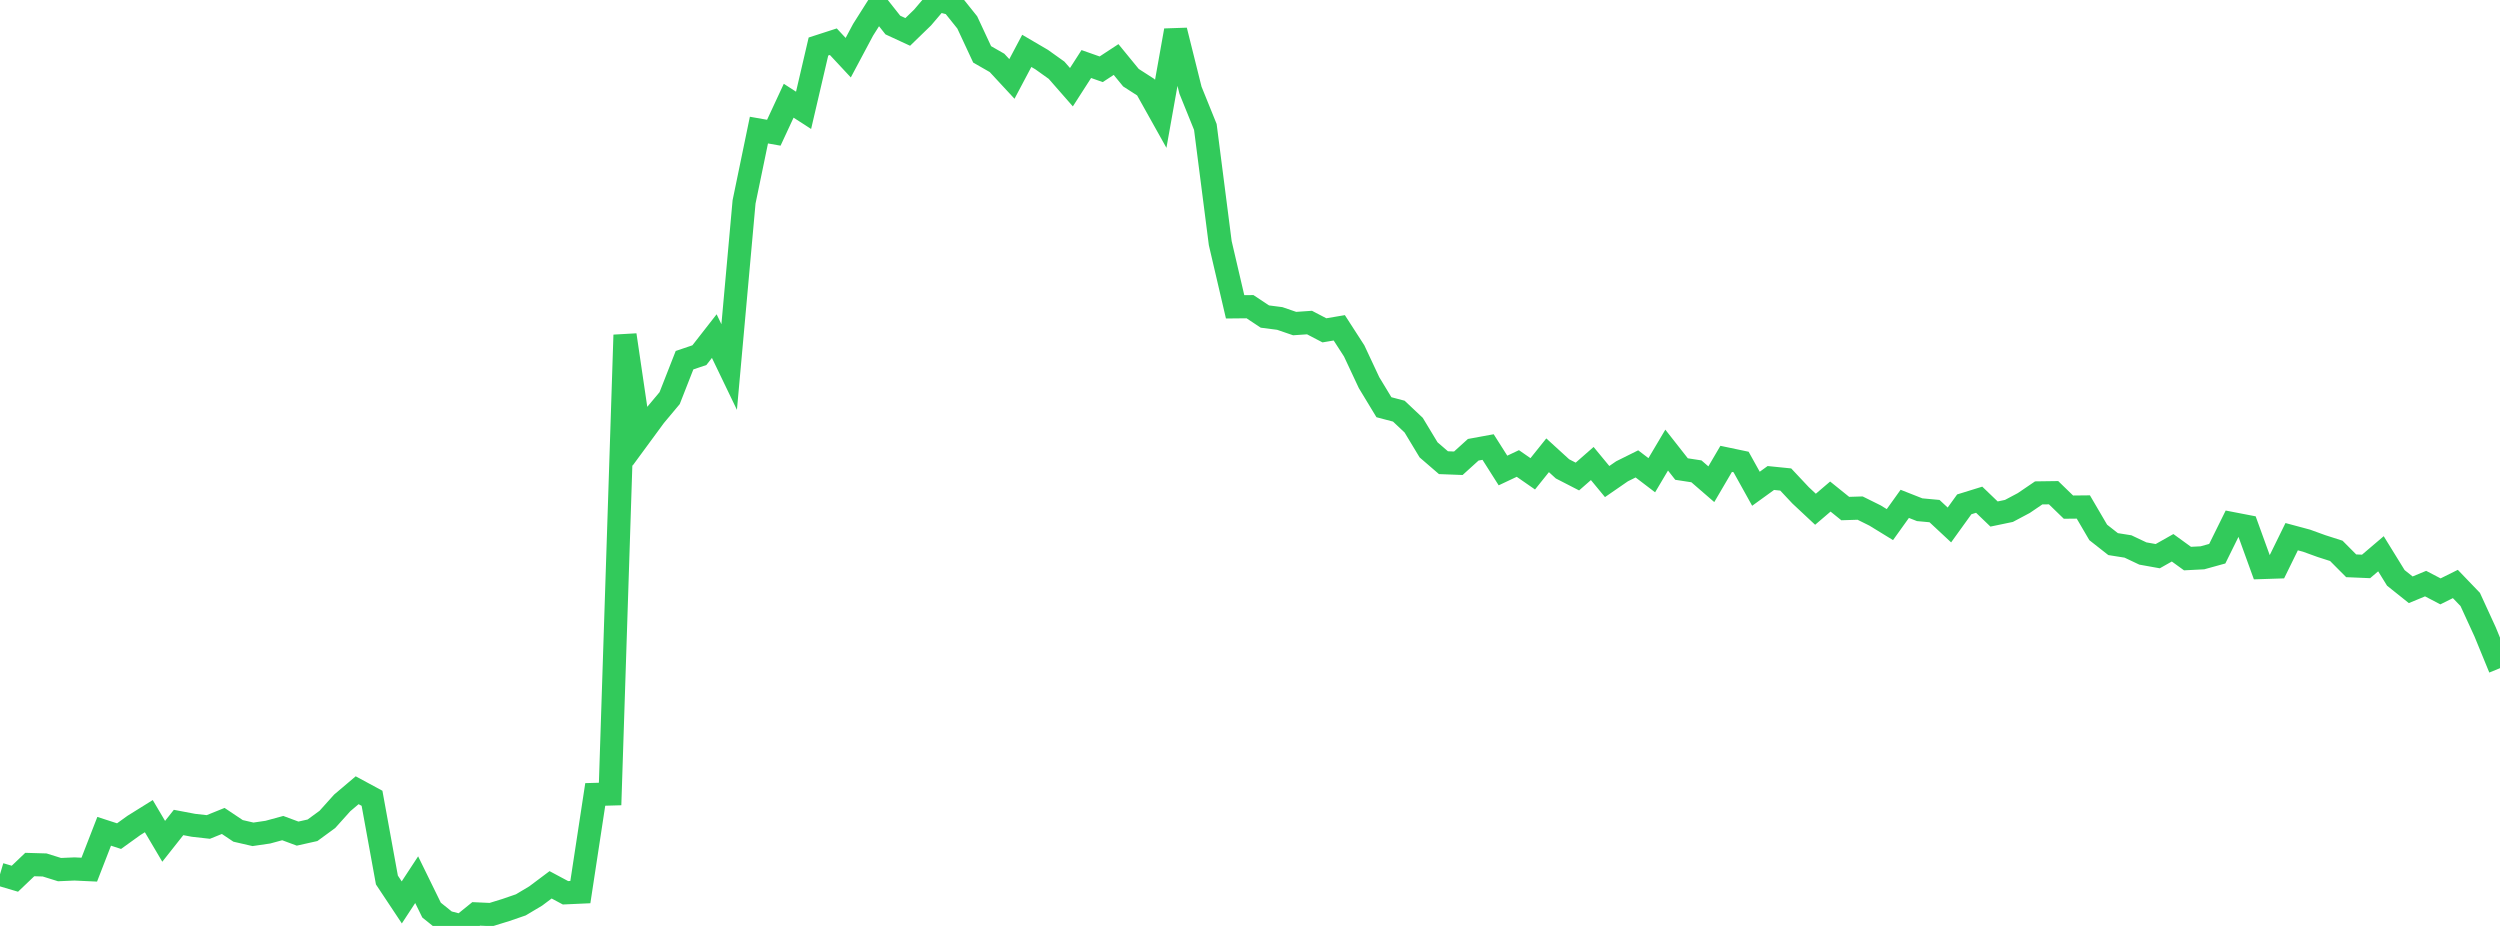<?xml version="1.0" standalone="no"?>
<!DOCTYPE svg PUBLIC "-//W3C//DTD SVG 1.1//EN" "http://www.w3.org/Graphics/SVG/1.1/DTD/svg11.dtd">

<svg width="135" height="50" viewBox="0 0 135 50" preserveAspectRatio="none" 
  xmlns="http://www.w3.org/2000/svg"
  xmlns:xlink="http://www.w3.org/1999/xlink">


<polyline points="0.0, 47.213 0.804, 47.451 1.607, 46.685 2.411, 46.708 3.214, 46.959 4.018, 46.924 4.821, 46.961 5.625, 44.89 6.429, 45.151 7.232, 44.573 8.036, 44.072 8.839, 45.431 9.643, 44.414 10.446, 44.566 11.25, 44.656 12.054, 44.331 12.857, 44.868 13.661, 45.053 14.464, 44.936 15.268, 44.717 16.071, 45.015 16.875, 44.835 17.679, 44.247 18.482, 43.354 19.286, 42.673 20.089, 43.107 20.893, 47.521 21.696, 48.73 22.5, 47.503 23.304, 49.145 24.107, 49.791 24.911, 50.0 25.714, 49.35 26.518, 49.387 27.321, 49.139 28.125, 48.862 28.929, 48.382 29.732, 47.78 30.536, 48.21 31.339, 48.174 32.143, 42.899 32.946, 42.876 33.75, 18.089 34.554, 23.553 35.357, 22.46 36.161, 21.499 36.964, 19.451 37.768, 19.178 38.571, 18.149 39.375, 19.82 40.179, 10.905 40.982, 7.025 41.786, 7.167 42.589, 5.439 43.393, 5.958 44.196, 2.512 45.0, 2.252 45.804, 3.115 46.607, 1.608 47.411, 0.337 48.214, 1.352 49.018, 1.724 49.821, 0.945 50.625, 0.0 51.429, 0.208 52.232, 1.211 53.036, 2.936 53.839, 3.396 54.643, 4.263 55.446, 2.747 56.25, 3.218 57.054, 3.792 57.857, 4.709 58.661, 3.458 59.464, 3.741 60.268, 3.214 61.071, 4.195 61.875, 4.712 62.679, 6.151 63.482, 1.645 64.286, 4.87 65.089, 6.855 65.893, 13.127 66.696, 16.569 67.5, 16.561 68.304, 17.094 69.107, 17.197 69.911, 17.473 70.714, 17.418 71.518, 17.838 72.321, 17.702 73.125, 18.949 73.929, 20.664 74.732, 21.99 75.536, 22.202 76.339, 22.959 77.143, 24.292 77.946, 24.985 78.75, 25.016 79.554, 24.287 80.357, 24.14 81.161, 25.407 81.964, 25.028 82.768, 25.586 83.571, 24.585 84.375, 25.319 85.179, 25.733 85.982, 25.03 86.786, 26.004 87.589, 25.45 88.393, 25.05 89.196, 25.662 90.0, 24.305 90.804, 25.329 91.607, 25.452 92.411, 26.148 93.214, 24.778 94.018, 24.947 94.821, 26.393 95.625, 25.812 96.429, 25.893 97.232, 26.748 98.036, 27.5 98.839, 26.814 99.643, 27.462 100.446, 27.437 101.25, 27.836 102.054, 28.329 102.857, 27.208 103.661, 27.525 104.464, 27.599 105.268, 28.348 106.071, 27.234 106.875, 26.985 107.679, 27.757 108.482, 27.59 109.286, 27.163 110.089, 26.617 110.893, 26.606 111.696, 27.385 112.5, 27.377 113.304, 28.751 114.107, 29.382 114.911, 29.509 115.714, 29.889 116.518, 30.033 117.321, 29.58 118.125, 30.163 118.929, 30.122 119.732, 29.9 120.536, 28.273 121.339, 28.428 122.143, 30.646 122.946, 30.62 123.75, 28.981 124.554, 29.197 125.357, 29.488 126.161, 29.746 126.964, 30.553 127.768, 30.587 128.571, 29.903 129.375, 31.206 130.179, 31.848 130.982, 31.515 131.786, 31.934 132.589, 31.535 133.393, 32.372 134.196, 34.121 135.0, 36.081" fill="none" stroke="#32ca5b" stroke-width="1.25"/>

</svg>
